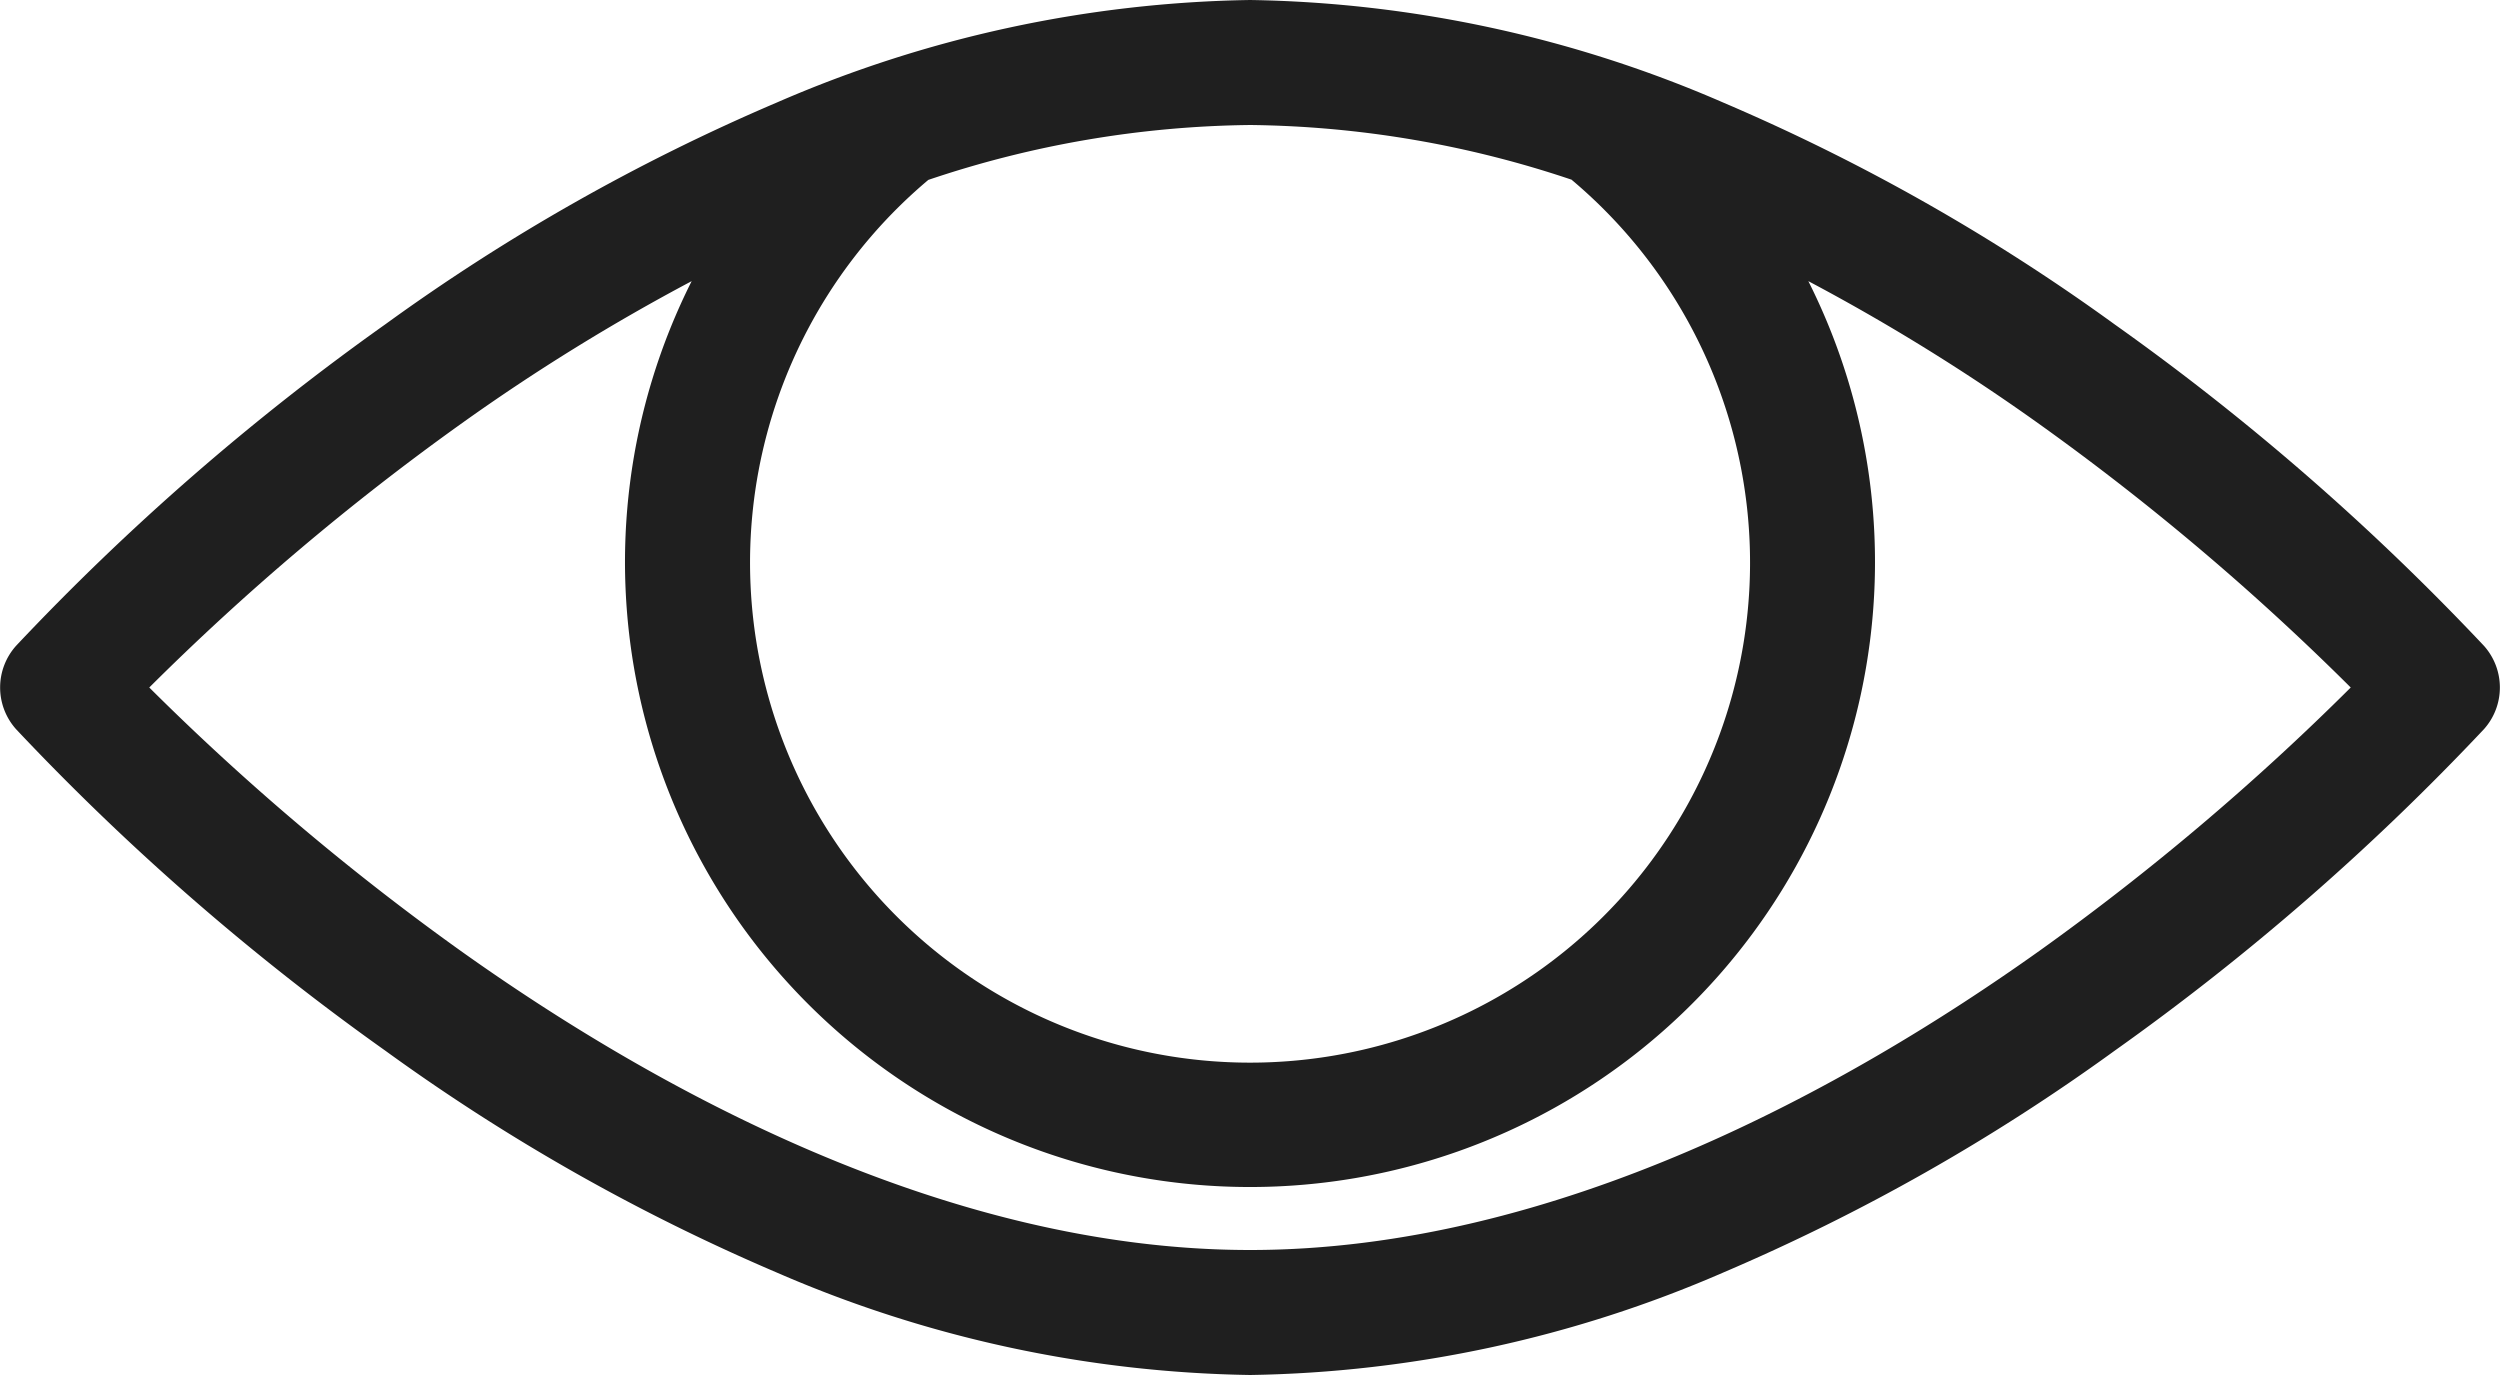 <svg xmlns="http://www.w3.org/2000/svg" width="24" height="13.2" viewBox="0 0 24 13.2">
  <path id="eye_hide" d="M23.845,166.2a23.767,23.767,0,0,0-3.547-3.087,19.29,19.29,0,0,0-3.755-2.128A11.848,11.848,0,0,0,12,160a11.848,11.848,0,0,0-4.543.984A19.287,19.287,0,0,0,3.7,163.112,23.768,23.768,0,0,0,.153,166.2a.6.6,0,0,0,0,.8A23.769,23.769,0,0,0,3.7,170.088a19.288,19.288,0,0,0,3.755,2.128A11.848,11.848,0,0,0,12,173.2a11.848,11.848,0,0,0,4.543-.984,19.289,19.289,0,0,0,3.755-2.128A23.769,23.769,0,0,0,23.845,167,.6.6,0,0,0,23.845,166.2Zm-8.757-4.473a4.8,4.8,0,1,1-6.177,0A9.988,9.988,0,0,1,12,161.2a9.988,9.988,0,0,1,3.089.526Zm4.491,7.4C17.74,170.437,14.931,172,12,172s-5.74-1.562-7.58-2.873A24.1,24.1,0,0,1,1.432,166.6a24.1,24.1,0,0,1,2.987-2.527,19.559,19.559,0,0,1,2.22-1.374,6,6,0,1,0,10.72,0,19.564,19.564,0,0,1,2.22,1.374,24.1,24.1,0,0,1,2.987,2.527A24.1,24.1,0,0,1,19.579,169.127Z" transform="translate(0.001 -160)" fill="#1f1f1f"/>
</svg>
